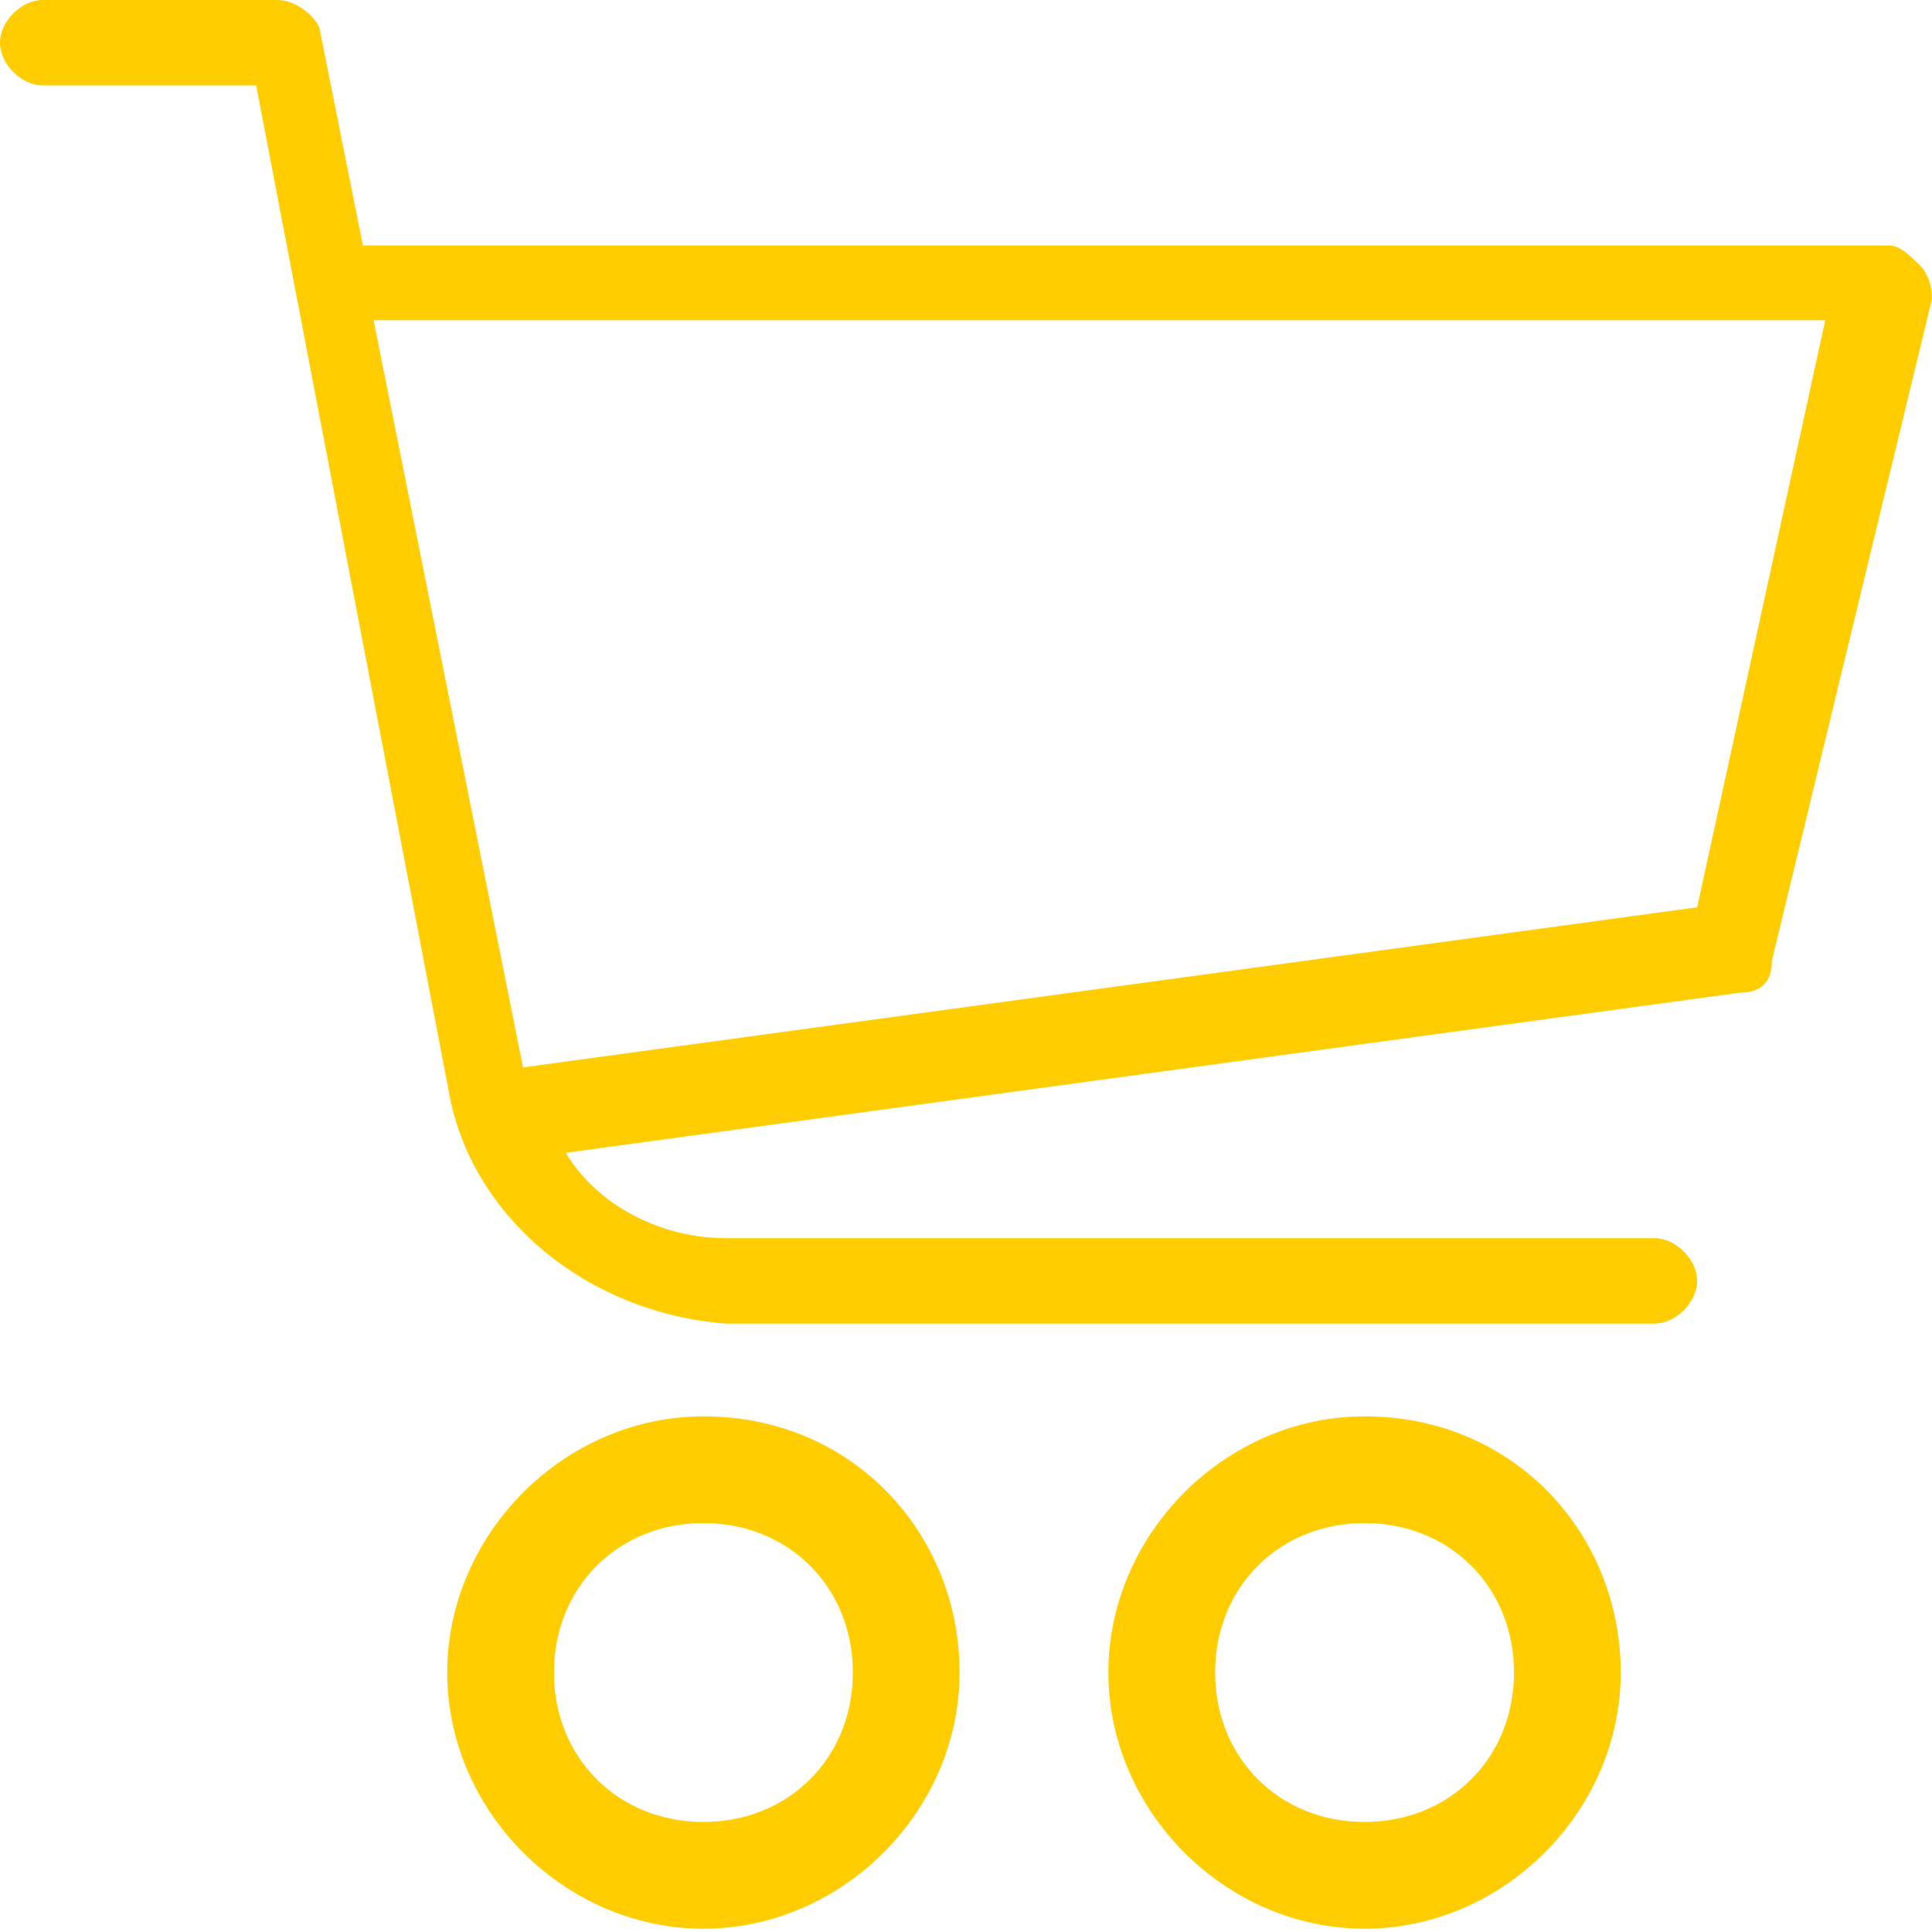 <?xml version="1.0" encoding="utf-8"?>
<!-- Generator: Adobe Illustrator 25.2.3, SVG Export Plug-In . SVG Version: 6.00 Build 0)  -->
<svg version="1.1"
	 id="svg12" inkscape:version="1.0.1 (3bc2e813f5, 2020-09-07)" sodipodi:docname="icona-carrello-mobile.svg" xmlns:cc="http://creativecommons.org/ns#" xmlns:dc="http://purl.org/dc/elements/1.1/" xmlns:inkscape="http://www.inkscape.org/namespaces/inkscape" xmlns:rdf="http://www.w3.org/1999/02/22-rdf-syntax-ns#" xmlns:sodipodi="http://sodipodi.sourceforge.net/DTD/sodipodi-0.dtd" xmlns:svg="http://www.w3.org/2000/svg"
	 xmlns="http://www.w3.org/2000/svg" xmlns:xlink="http://www.w3.org/1999/xlink" x="0px" y="0px" viewBox="0 0 18.1 18.1"
	 style="enable-background:new 0 0 18.1 18.1;" xml:space="preserve">
<style type="text/css">
	.st0{fill:#FFCD00;}
</style>
<sodipodi:namedview  bordercolor="#666666" borderopacity="1" gridtolerance="10" guidetolerance="10" id="namedview14" inkscape:current-layer="svg12" inkscape:cx="-1.5524416" inkscape:cy="6.8674882" inkscape:pageopacity="0" inkscape:pageshadow="2" inkscape:window-height="1017" inkscape:window-maximized="1" inkscape:window-width="1920" inkscape:window-x="-8" inkscape:window-y="-8" inkscape:zoom="22.888996" objecttolerance="10" pagecolor="#ffffff" showgrid="false">
	</sodipodi:namedview>
<g id="shopping-cart" transform="translate(0 -21.334)">
	<g id="Raggruppa_2" transform="translate(0 21.334)">
		<g id="Raggruppa_1" transform="translate(0 0)">
			<path id="Tracciato_1" class="st0" d="M18,2.5c-0.1-0.1-0.2-0.2-0.3-0.2H3.4L3,0.3C3,0.2,2.8,0,2.6,0H0.4C0.2,0,0,0.2,0,0.4
				c0,0.2,0.2,0.4,0.4,0.4h2l1.8,9.4c0.2,1.2,1.3,2.1,2.6,2.2h8.7c0.2,0,0.4-0.2,0.4-0.4c0-0.2-0.2-0.4-0.4-0.4H6.8
				c-0.6,0-1.2-0.3-1.5-0.8l11-1.5c0.2,0,0.3-0.1,0.3-0.3l1.5-6.2C18.1,2.6,18,2.5,18,2.5z M15.9,8.5l-11,1.5L3.5,3h13.6L15.9,8.5z"
				/>
		</g>
	</g>
	<g id="Raggruppa_4" transform="translate(4.19 34.603)">
		<g id="Raggruppa_3" transform="translate(0 0)">
			<path id="Tracciato_2" class="st0" d="M2.4,0C1.1,0,0,1.1,0,2.4c0,1.3,1.1,2.4,2.4,2.4c1.3,0,2.4-1.1,2.4-2.4l0,0
				C4.8,1.1,3.8,0,2.4,0C2.4,0,2.4,0,2.4,0z M2.4,3.8C1.6,3.8,1,3.2,1,2.4C1,1.6,1.6,1,2.4,1c0.8,0,1.4,0.6,1.4,1.4l0,0
				C3.8,3.2,3.2,3.8,2.4,3.8z"/>
		</g>
	</g>
	<g id="Raggruppa_6" transform="translate(10.384 34.603)">
		<g id="Raggruppa_5" transform="translate(0 0)">
			<path id="Tracciato_3" class="st0" d="M2.4,0C1.1,0,0,1.1,0,2.4c0,1.3,1.1,2.4,2.4,2.4c1.3,0,2.4-1.1,2.4-2.4l0,0
				C4.8,1.1,3.8,0,2.4,0C2.4,0,2.4,0,2.4,0z M2.4,3.8C1.6,3.8,1,3.2,1,2.4S1.6,1,2.4,1s1.4,0.6,1.4,1.4v0C3.8,3.2,3.2,3.8,2.4,3.8z"
				/>
		</g>
	</g>
</g>
</svg>
